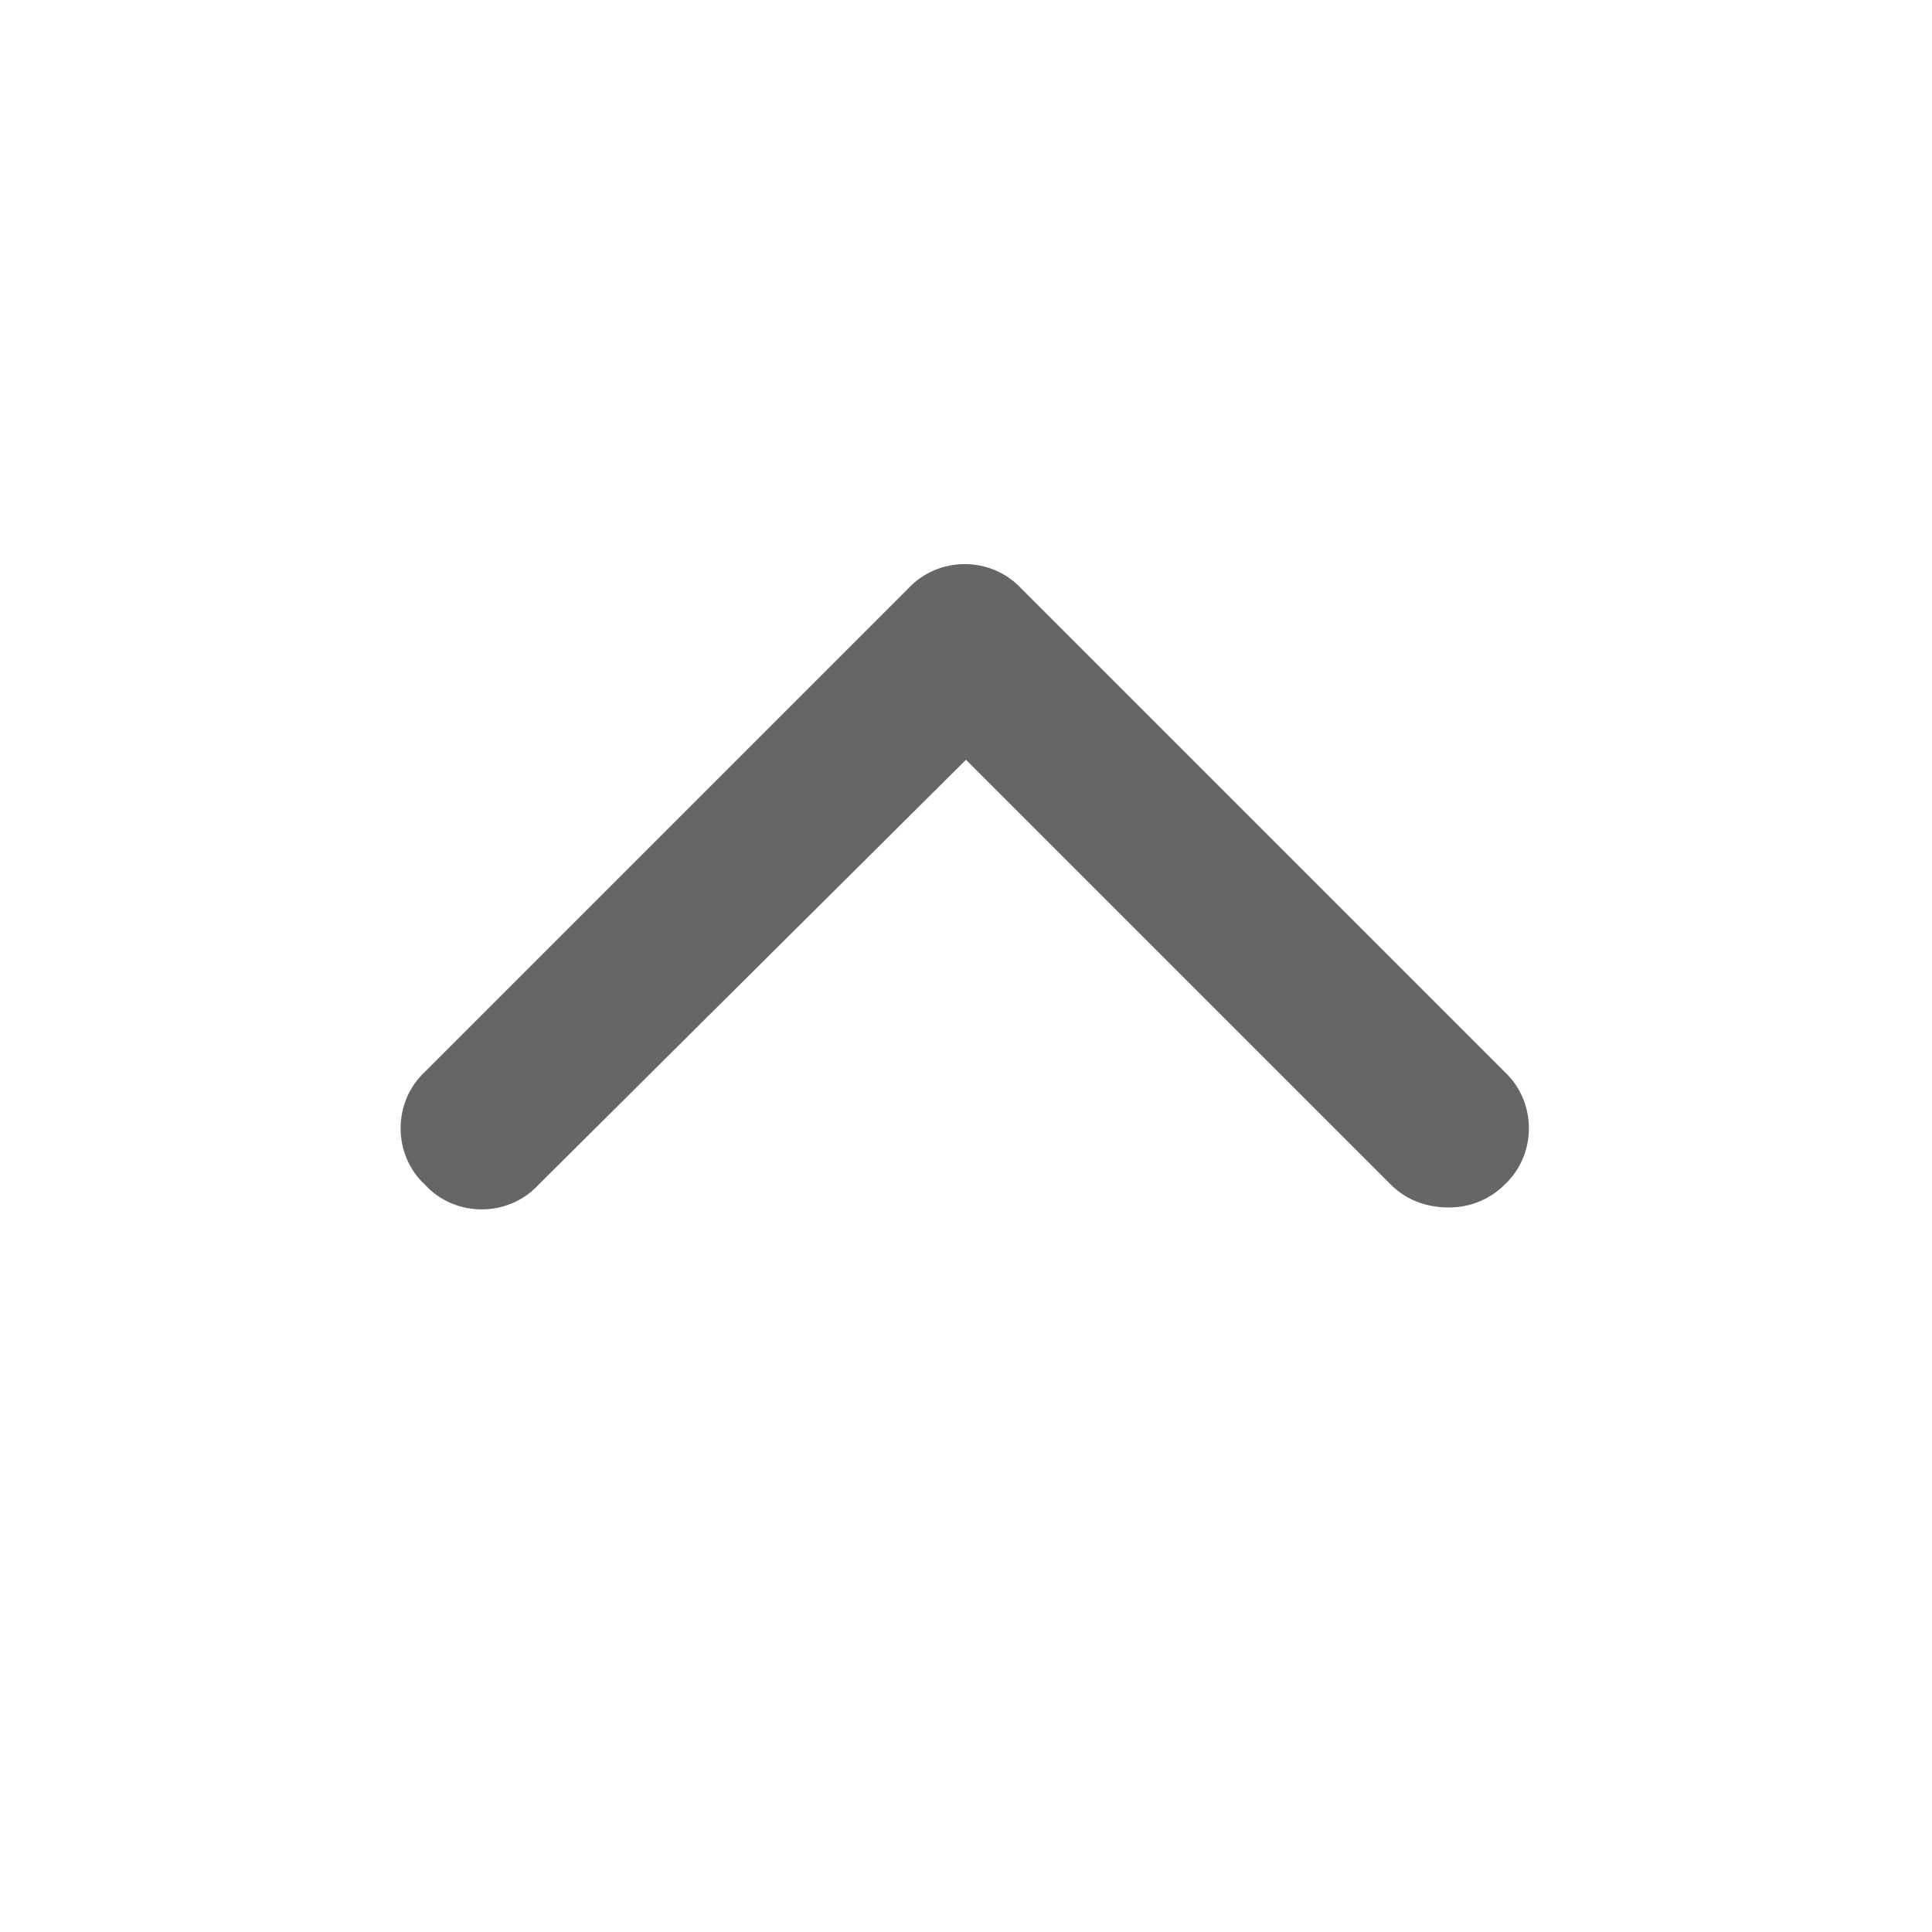 <svg width="24" height="24" viewBox="0 0 24 24" fill="none" xmlns="http://www.w3.org/2000/svg">
<path d="M18 15C17.719 15 17.469 14.906 17.281 14.719L12 9.438L6.688 14.719C6.312 15.125 5.656 15.125 5.281 14.719C4.875 14.344 4.875 13.688 5.281 13.312L11.281 7.312C11.656 6.906 12.312 6.906 12.688 7.312L18.688 13.312C19.094 13.688 19.094 14.344 18.688 14.719C18.5 14.906 18.25 15 18 15Z" fill="#666666"/>
</svg>
